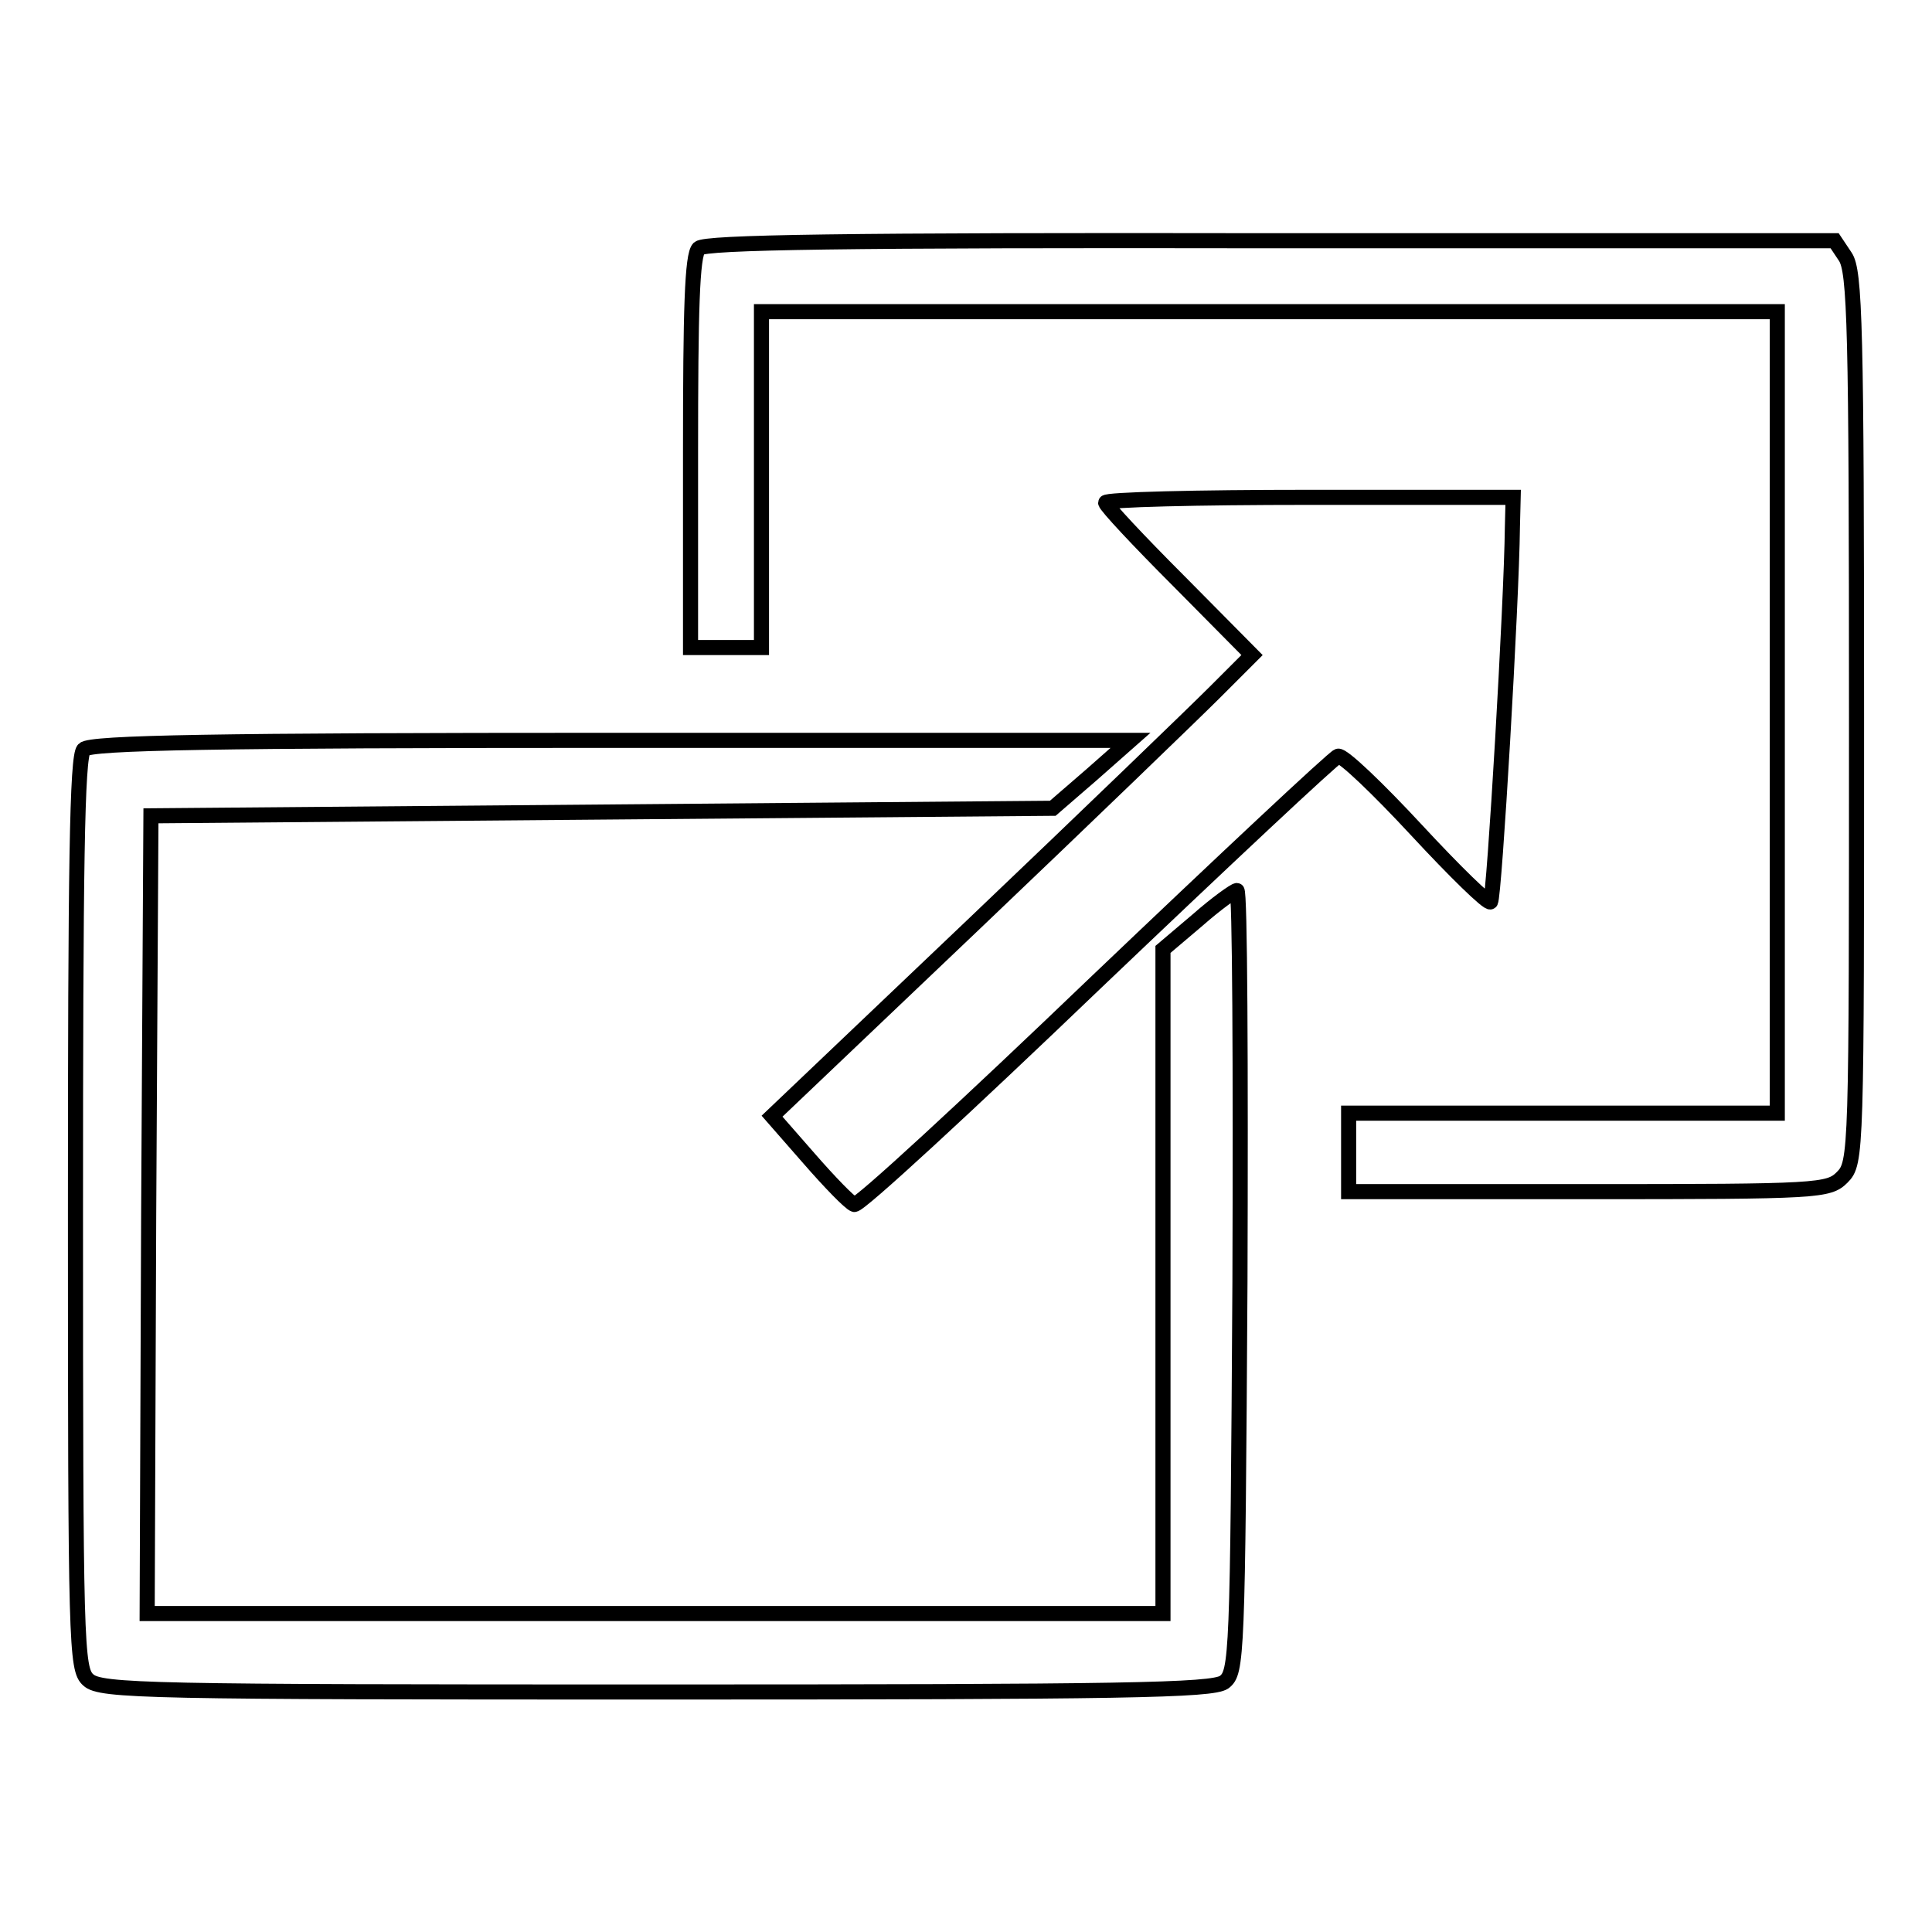<?xml version="1.0" encoding="utf-8"?>
<!-- Svg Vector Icons : http://www.onlinewebfonts.com/icon -->
<!DOCTYPE svg PUBLIC "-//W3C//DTD SVG 1.1//EN" "http://www.w3.org/Graphics/SVG/1.1/DTD/svg11.dtd">
<svg version="1.1" xmlns="http://www.w3.org/2000/svg" xmlns:xlink="http://www.w3.org/1999/xlink" x="0px" y="0px" viewBox="0 0 256 256" enable-background="new 0 0 256 256" xml:space="preserve">
<g> <g> <path stroke-width="2" fill-opacity="0" stroke="#000000"  d="M92.6,32.9c-0.9,0.9-1.1,8.2-1.1,27v25.9h4.7h4.7V63.5V41.3h67.3h67.3v53.1v53.1h-28.4h-28.4v5.2v5.2h31.8  c30.5,0,31.8-0.1,33.6-1.9c1.9-1.9,1.9-3.1,1.9-60.9c0-51.8-0.2-59.2-1.5-61.1l-1.4-2.1h-74.7C111.6,31.8,93.5,32.1,92.6,32.9z"/> <path stroke-width="2" fill-opacity="0" stroke="#000000"  d="M146.5,66.6c0,0.4,4.4,5.1,9.7,10.4l9.7,9.8l-4.9,4.9c-2.7,2.7-17,16.5-31.8,30.6l-26.9,25.6l4.9,5.6  c2.7,3.1,5.4,5.9,6,6.1c0.6,0.2,15-13.1,32-29.4c17.1-16.3,31.5-29.8,32.1-30s5.3,4.3,10.4,9.8s9.5,9.8,9.8,9.5  c0.5-0.5,2.8-39.8,2.9-49.6l0.1-4h-27C158.6,65.9,146.5,66.2,146.5,66.6z"/> <path stroke-width="2" fill-opacity="0" stroke="#000000"  d="M11.1,99.3c-0.9,0.9-1.1,15.8-1.1,61.4c0,57.2,0.1,60.5,1.7,61.9c1.6,1.5,8.2,1.6,75.2,1.6  c62,0,73.7-0.2,75.3-1.3c1.7-1.3,1.8-3.1,2.1-53.1c0.1-28.4,0-51.8-0.4-51.8c-0.3,0-2.7,1.7-5.2,3.9l-4.6,3.9v44v44H86.8H19.5  l0.2-52.9l0.3-52.8l59.8-0.5l59.7-0.5l5.2-4.5l5.1-4.5H81.1C28.8,98.1,12,98.4,11.1,99.3z"/> </g></g>
</svg>